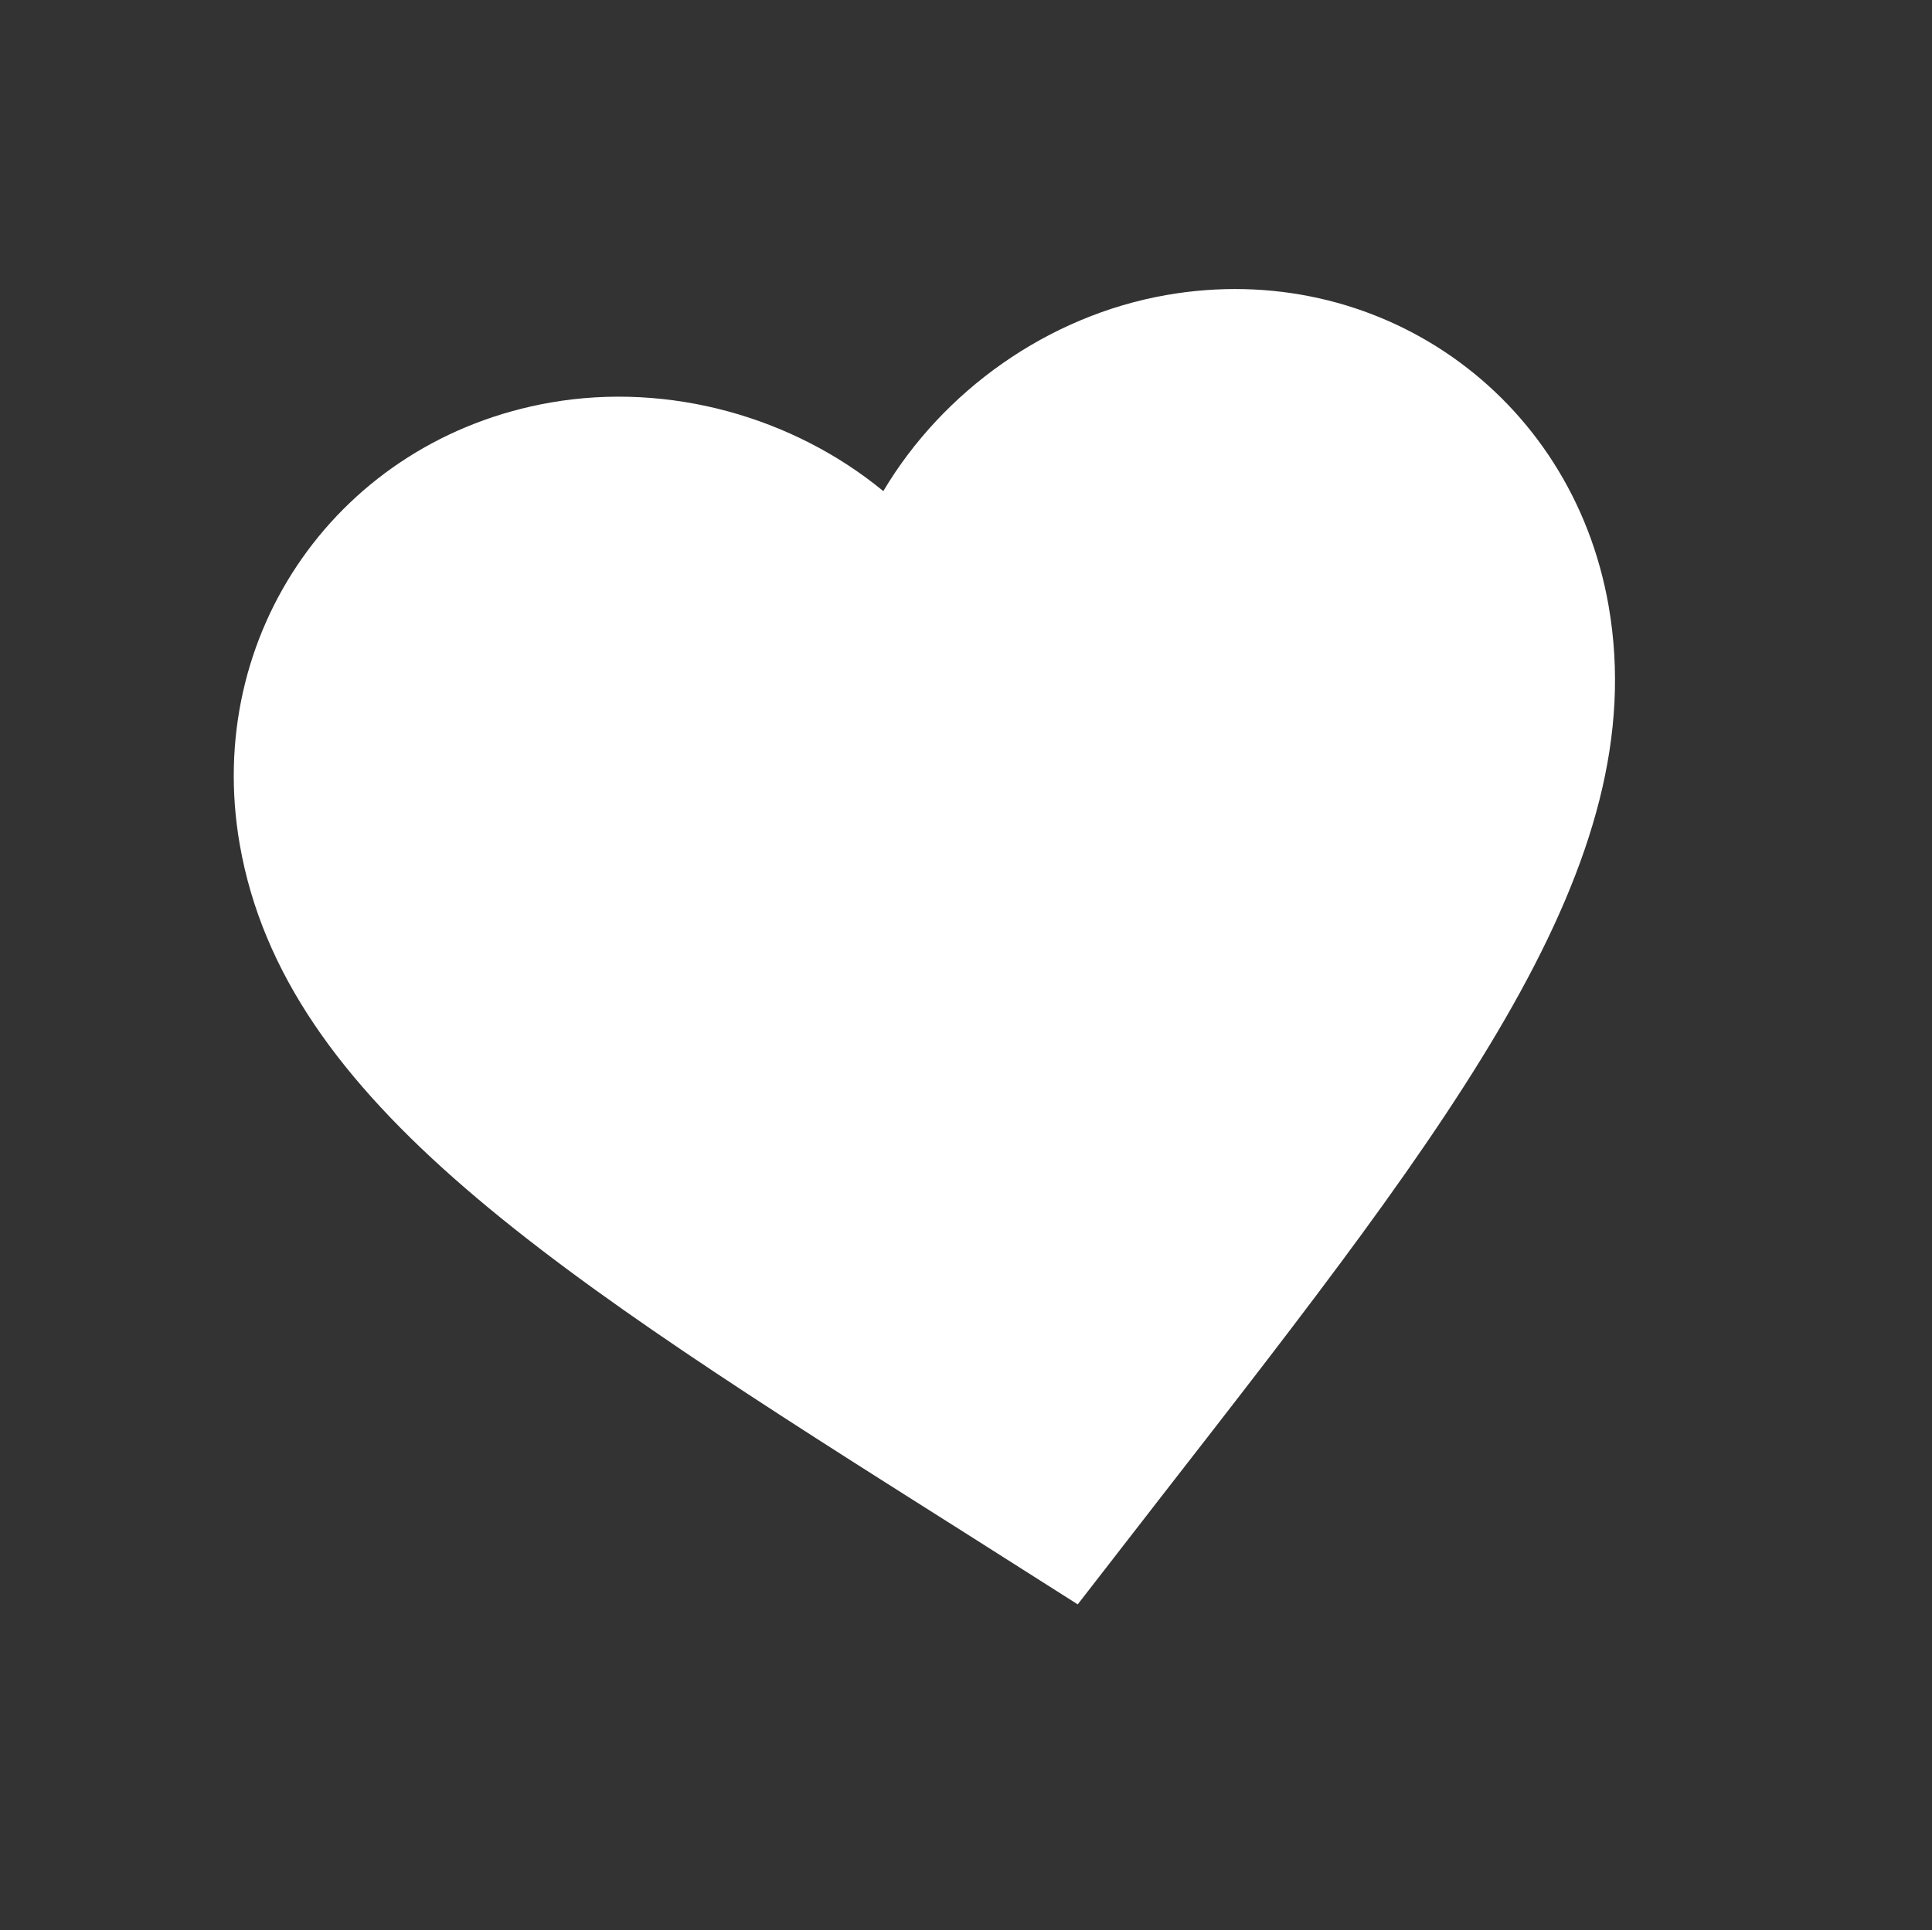 <?xml version="1.0" encoding="UTF-8"?>
<svg xmlns="http://www.w3.org/2000/svg" width="1329" height="1328" viewBox="0 0 1329 1328" fill="none">
  <rect x="0" y="0" width="1329" height="1328" fill="#333333" stroke="none"/>
  <path d="M741.359 1103.89L662.243 1053.67C381.396 876.141 195.926 758.614 164.936 581.125C139.536 435.649 233.658 302.295 378.662 276.977C460.581 262.674 545.862 287.081 607.618 337.912C648.495 269.161 720.459 217.299 802.377 202.996C947.382 177.678 1081.12 271.247 1106.52 416.722C1137.51 594.212 1002.84 767.636 798.774 1029.83L741.359 1103.89Z" fill="white"></path>
</svg>
